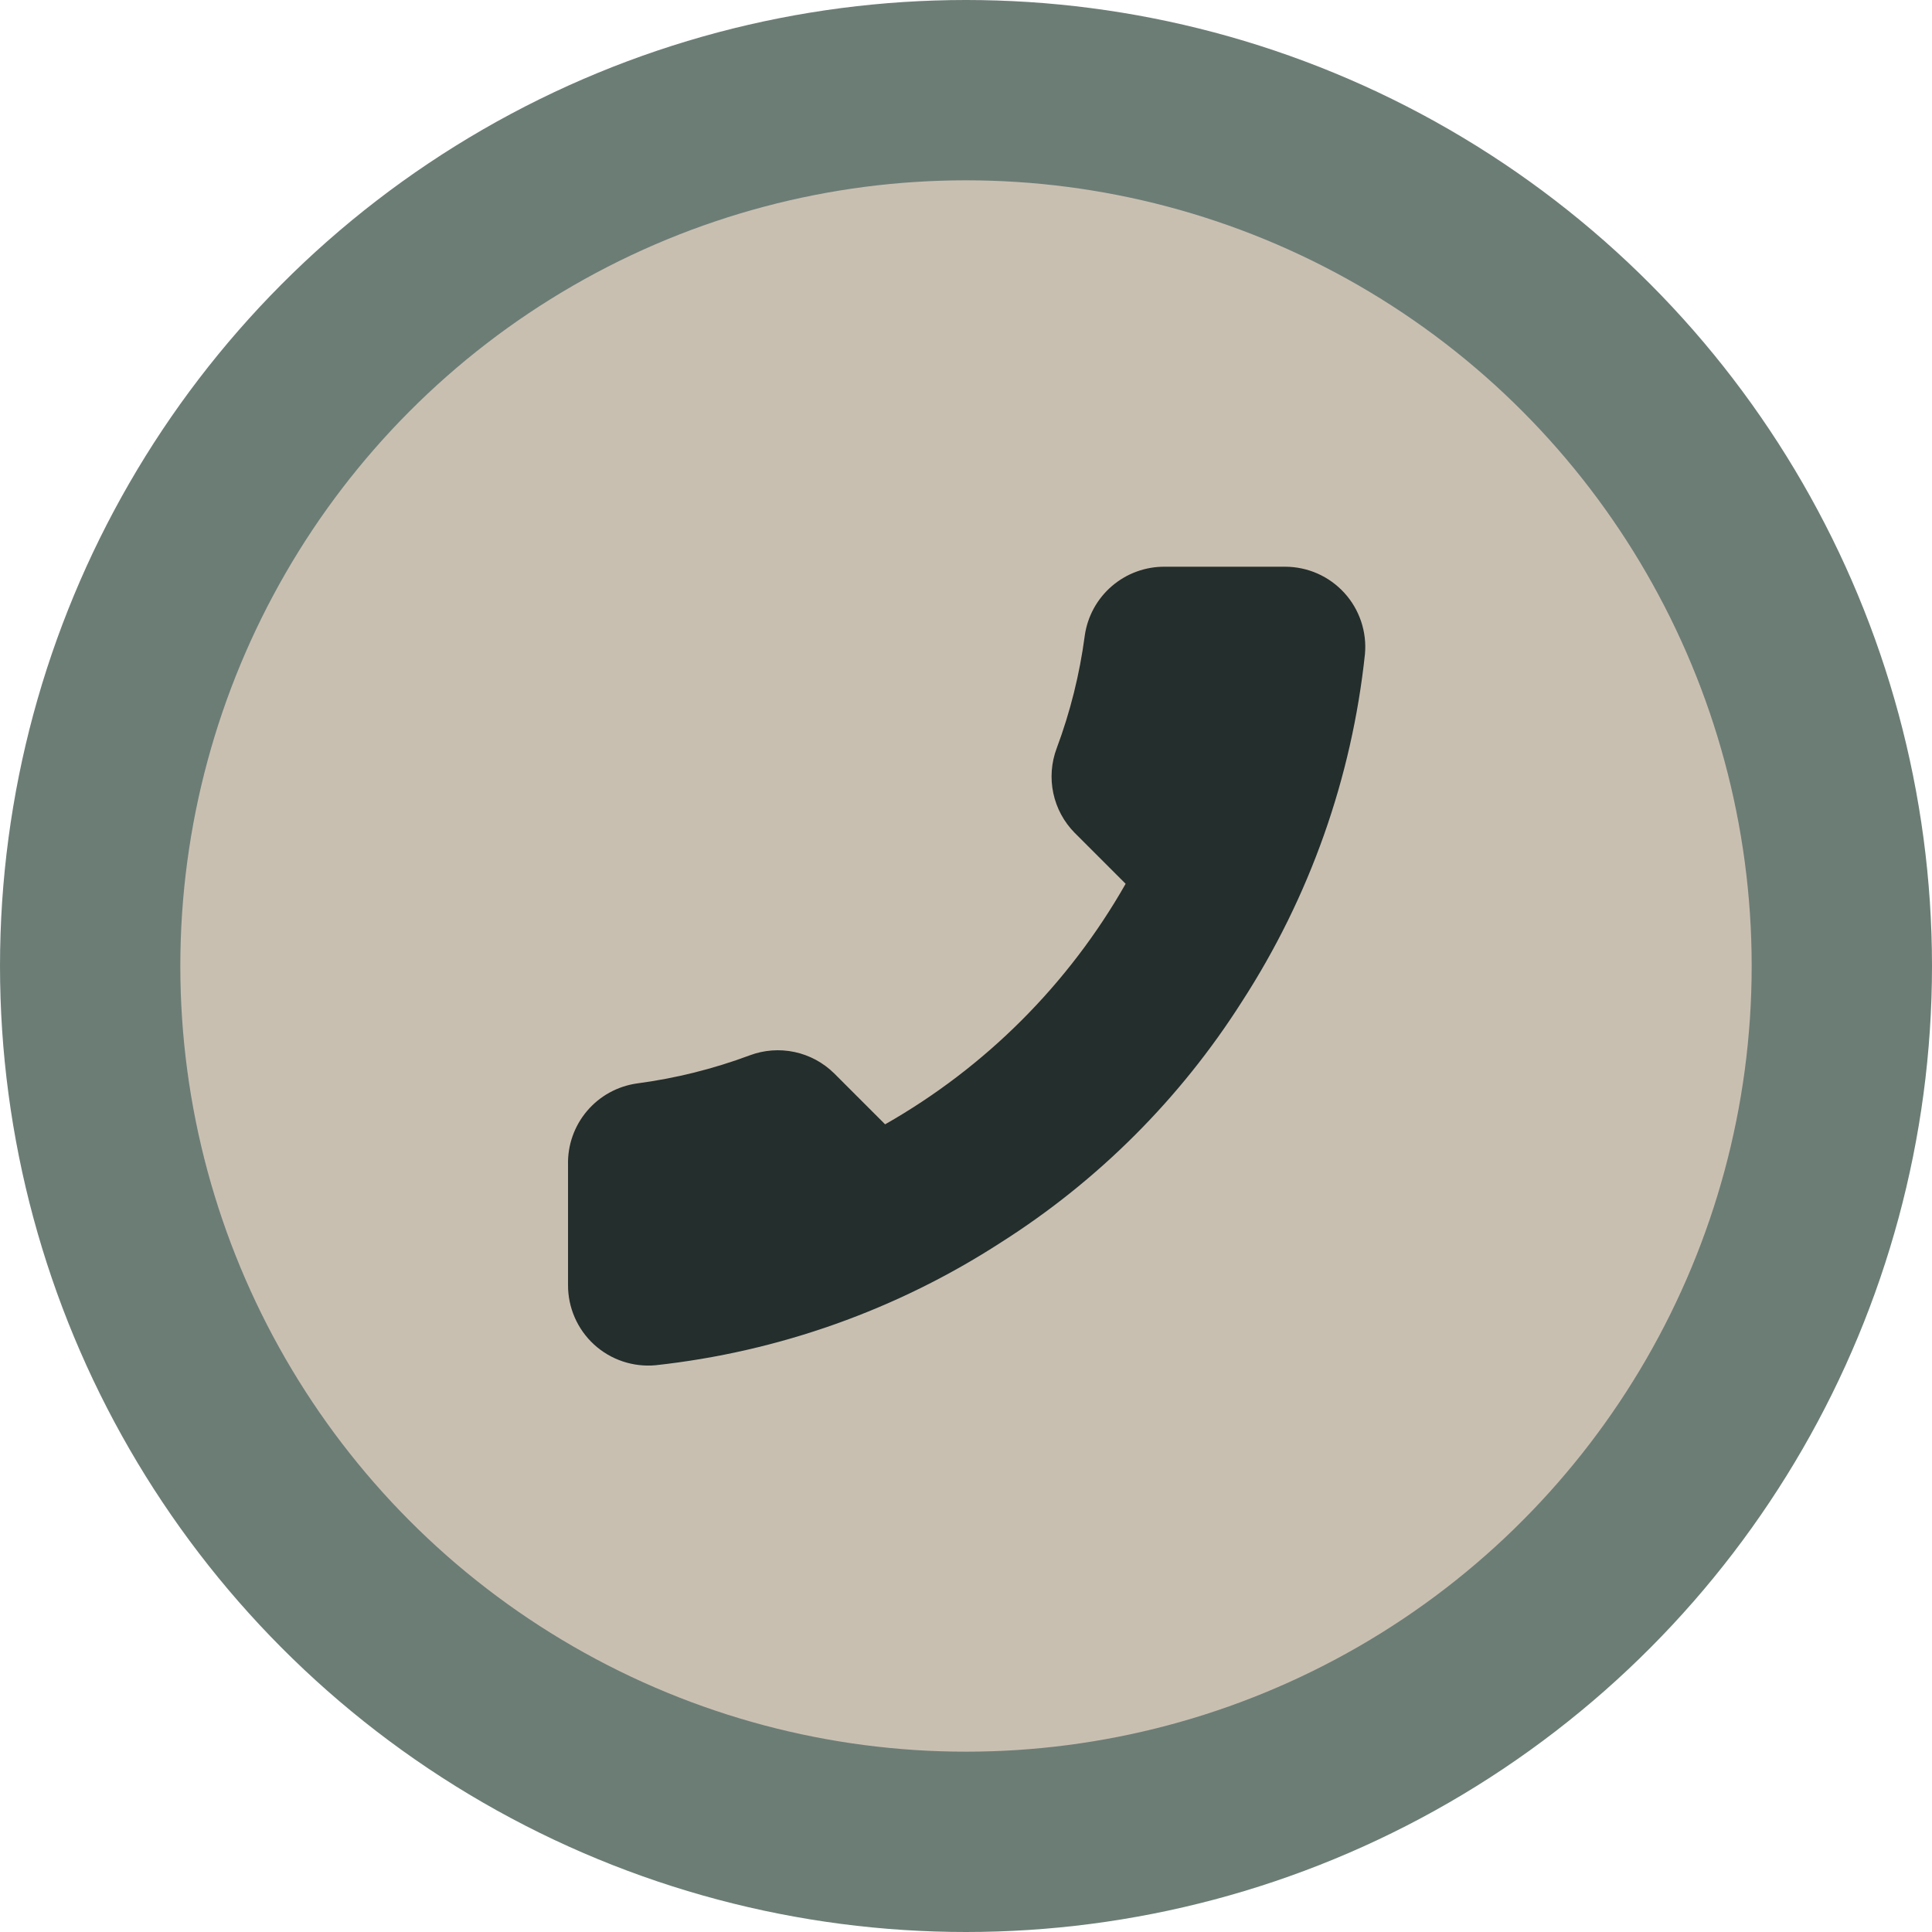 <svg width="75" height="75" viewBox="0 0 75 75" fill="none" xmlns="http://www.w3.org/2000/svg">
<circle cx="37.5" cy="37.5" r="34" fill="#948065" fill-opacity="0.5" stroke="#6C7D76" stroke-width="7"/>
<path d="M22.051 45.218V49.886C22.049 50.32 22.138 50.749 22.312 51.146C22.485 51.543 22.74 51.9 23.059 52.193C23.379 52.486 23.756 52.709 24.166 52.847C24.577 52.986 25.012 53.038 25.443 52.999C30.232 52.478 34.832 50.842 38.873 48.221C42.633 45.832 45.821 42.644 48.21 38.885C50.84 34.825 52.477 30.203 52.987 25.393C53.026 24.962 52.975 24.529 52.837 24.119C52.699 23.71 52.478 23.333 52.186 23.014C51.895 22.695 51.54 22.44 51.145 22.265C50.75 22.091 50.323 22.001 49.891 22H45.222C44.467 21.993 43.735 22.26 43.162 22.753C42.59 23.245 42.215 23.929 42.11 24.677C41.913 26.171 41.547 27.638 41.02 29.049C40.811 29.607 40.766 30.212 40.89 30.794C41.014 31.376 41.302 31.91 41.721 32.333L43.697 34.309C41.482 38.205 38.256 41.431 34.36 43.646L32.384 41.67C31.961 41.252 31.427 40.963 30.845 40.839C30.263 40.715 29.657 40.76 29.1 40.97C27.689 41.496 26.222 41.862 24.727 42.059C23.972 42.166 23.281 42.546 22.788 43.129C22.294 43.711 22.032 44.455 22.051 45.218Z" fill="#242E2C"/>
</svg>
